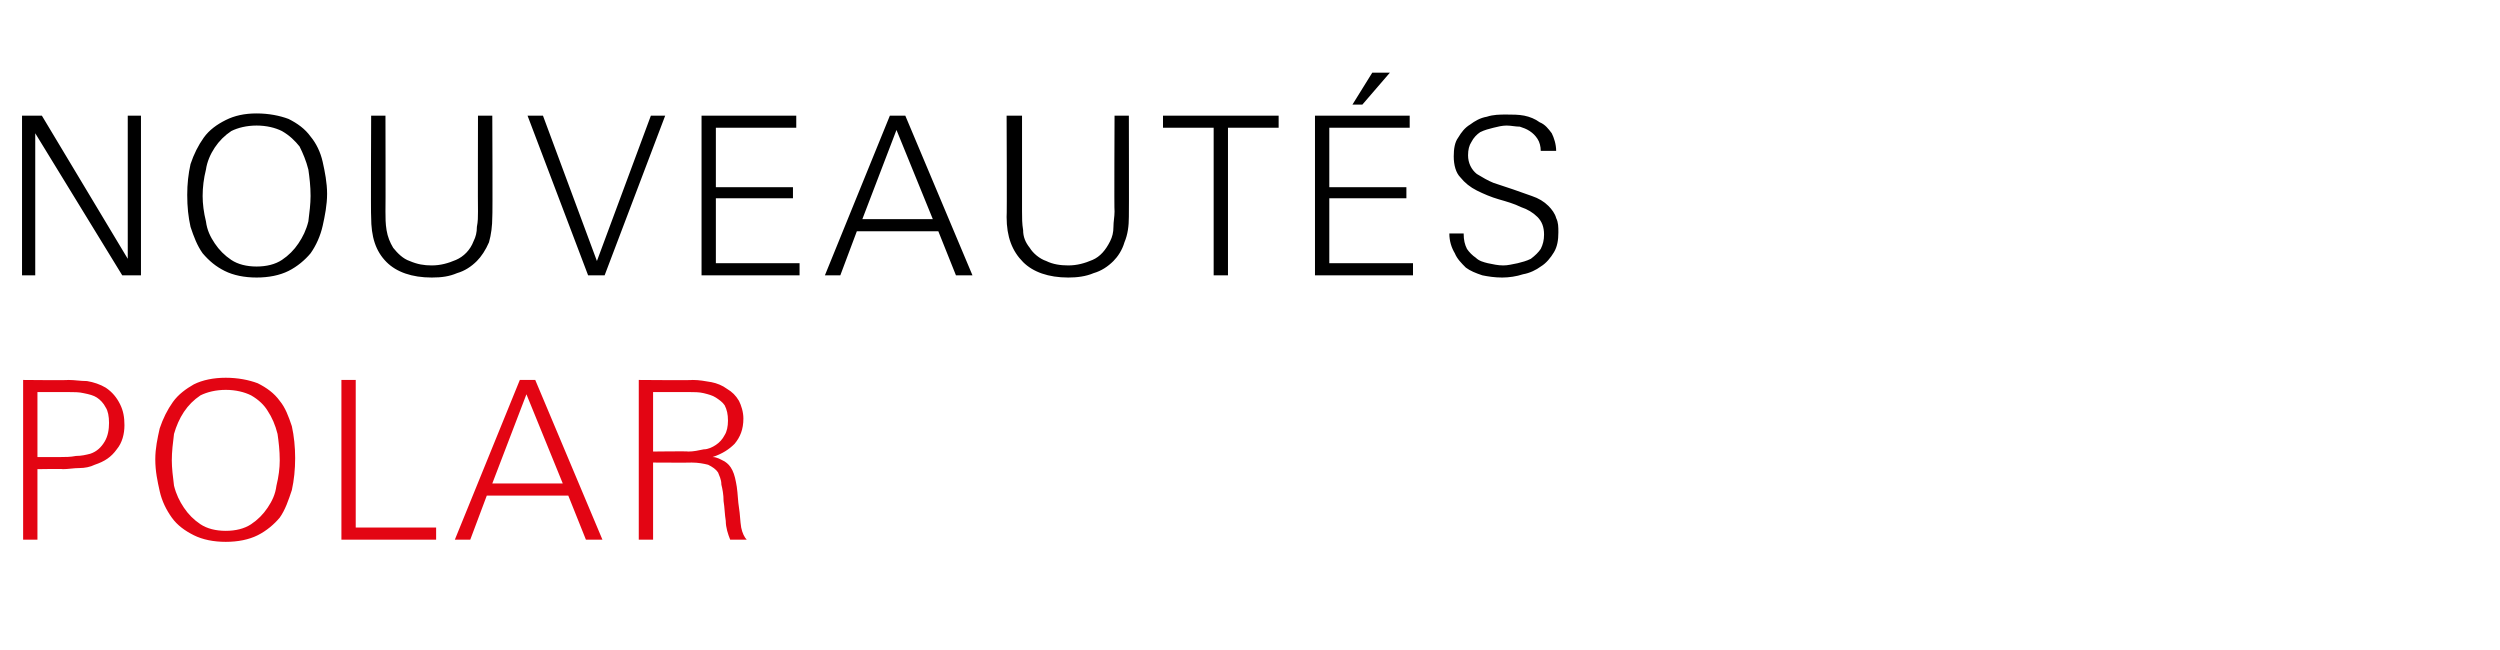 <?xml version="1.0" standalone="no"?><!DOCTYPE svg PUBLIC "-//W3C//DTD SVG 1.1//EN" "http://www.w3.org/Graphics/SVG/1.1/DTD/svg11.dtd"><svg xmlns="http://www.w3.org/2000/svg" version="1.1" width="227px" height="59px" viewBox="0 -1 227 59" style="top:-1px"><desc>NOUVEAUT s polar</desc><defs/><g id="Polygon457590"><path d="m11.3 37.6c0 .8-.2 1.6-.7 2.2c-.5.7-1.1 1.1-2 1.4c-.4.2-.9.3-1.4.3c-.5 0-1 .1-1.5.1c.03-.04-2.3 0-2.3 0l0 6.4l-1.3 0l0-14.5c0 0 4.06.04 4.1 0c.6 0 1.1.1 1.7.1c.6.1 1.2.3 1.7.6c.6.4 1 .9 1.3 1.5c.3.6.4 1.2.4 1.9zm-1.4-.2c0-.6-.1-1.1-.3-1.4c-.2-.4-.5-.7-.8-.9c-.3-.2-.7-.3-1.2-.4c-.4-.1-.9-.1-1.4-.1c.01 0-2.8 0-2.8 0l0 5.9c0 0 2.15 0 2.1 0c.4 0 .9 0 1.4-.1c.5 0 .9-.1 1.3-.2c.6-.2 1-.6 1.3-1.1c.3-.5.4-1.1.4-1.7zm16.9 3.2c0 1-.1 2-.3 2.9c-.3.9-.6 1.8-1.1 2.5c-.5.6-1.2 1.2-2 1.6c-.8.4-1.8.6-2.9.6c-1.1 0-2.1-.2-2.9-.6c-.8-.4-1.5-.9-2-1.6c-.5-.7-.9-1.5-1.1-2.4c-.2-.9-.4-1.8-.4-2.9c0-1 .2-1.9.4-2.8c.3-.9.7-1.7 1.2-2.4c.5-.7 1.2-1.2 1.9-1.6c.8-.4 1.8-.6 2.9-.6c1.1 0 2.1.2 2.9.5c.8.4 1.5.9 2 1.6c.5.6.8 1.4 1.1 2.3c.2.9.3 1.9.3 2.9zm-1.4.2c0-.9-.1-1.7-.2-2.4c-.2-.8-.5-1.5-.9-2.1c-.3-.5-.8-1-1.5-1.4c-.6-.3-1.4-.5-2.3-.5c-.9 0-1.7.2-2.3.5c-.6.4-1.1.9-1.5 1.5c-.4.6-.7 1.3-.9 2c-.1.8-.2 1.6-.2 2.4c0 .7.1 1.5.2 2.3c.2.8.5 1.4.9 2c.4.6.9 1.1 1.5 1.5c.6.4 1.4.6 2.3.6c.9 0 1.7-.2 2.3-.6c.6-.4 1.1-.9 1.5-1.5c.4-.6.7-1.2.8-2c.2-.8.3-1.6.3-2.3zm5.6 7.2l0-14.5l1.3 0l0 13.4l7.3 0l0 1.1l-8.6 0zm22.2 0l-1.6-4l-7.4 0l-1.5 4l-1.4 0l5.9-14.5l1.4 0l6.1 14.5l-1.5 0zm-5.4-13.2l-3.1 8.1l6.4 0l-3.3-8.1zm18.5 13.2c-.2-.5-.4-1.1-.4-1.7c-.1-.6-.1-1.2-.2-1.8c0-.6-.1-1.1-.2-1.5c0-.5-.2-.8-.3-1.1c-.2-.3-.5-.5-.9-.7c-.4-.1-.9-.2-1.5-.2c-.05.02-3.5 0-3.5 0l0 7l-1.3 0l0-14.5c0 0 4.9.04 4.9 0c.6 0 1.1.1 1.7.2c.5.1 1 .3 1.4.6c.5.3.8.6 1.1 1.1c.2.4.4 1 .4 1.6c0 1-.3 1.7-.8 2.3c-.5.5-1.1.9-2 1.2c.4 0 .7.2 1.1.4c.3.2.5.4.7.8c.2.4.3.9.4 1.5c.1.7.1 1.3.2 1.9c.1.6.1 1.2.2 1.8c.1.5.3.9.5 1.1c0 0-1.5 0-1.5 0zm-.2-10.8c0-.6-.1-1-.3-1.4c-.2-.3-.5-.5-.8-.7c-.3-.2-.7-.3-1.1-.4c-.4-.1-.9-.1-1.3-.1c-.01 0-3.3 0-3.3 0l0 5.4c0 0 3.19-.04 3.2 0c.5 0 .9-.1 1.4-.2c.4 0 .8-.2 1.1-.4c.3-.2.6-.5.8-.9c.2-.3.3-.8.3-1.3z" stroke="none" fill="#e30513"/></g><g id="Polygon457589"><path d="m11.1 24l-7.9-12.9l0 12.9l-1.2 0l0-14.5l1.8 0l7.8 13l0-13l1.2 0l0 14.5l-1.7 0zm18.6-7.4c0 1-.2 2-.4 2.9c-.2.9-.6 1.8-1.1 2.5c-.5.6-1.2 1.2-2 1.6c-.8.4-1.8.6-2.9.6c-1.1 0-2.1-.2-2.9-.6c-.8-.4-1.4-.9-2-1.6c-.5-.7-.8-1.5-1.1-2.4c-.2-.9-.3-1.8-.3-2.9c0-1 .1-1.9.3-2.8c.3-.9.7-1.7 1.2-2.4c.5-.7 1.2-1.2 2-1.6c.8-.4 1.7-.6 2.8-.6c1.1 0 2.1.2 2.9.5c.8.4 1.5.9 2 1.6c.5.6.9 1.4 1.1 2.3c.2.9.4 1.9.4 2.9zm-1.5.2c0-.9-.1-1.7-.2-2.4c-.2-.8-.5-1.5-.8-2.1c-.4-.5-.9-1-1.6-1.4c-.6-.3-1.4-.5-2.3-.5c-.9 0-1.7.2-2.3.5c-.6.4-1.1.9-1.5 1.5c-.4.6-.7 1.3-.8 2c-.2.8-.3 1.6-.3 2.4c0 .7.1 1.5.3 2.3c.1.8.4 1.4.8 2c.4.6.9 1.1 1.5 1.5c.6.4 1.4.6 2.3.6c.9 0 1.7-.2 2.3-.6c.6-.4 1.1-.9 1.5-1.5c.4-.6.7-1.2.9-2c.1-.8.2-1.6.2-2.3zm16.5 1.9c0 .8-.1 1.6-.3 2.3c-.3.7-.7 1.3-1.1 1.7c-.5.5-1.1.9-1.8 1.1c-.7.3-1.4.4-2.3.4c-1.8 0-3.2-.5-4.1-1.4c-1-1-1.4-2.3-1.4-4.1c-.04-.02 0-9.2 0-9.2l1.3 0c0 0 .02 8.72 0 8.7c0 .6 0 1.1.1 1.7c.1.6.3 1.1.6 1.6c.4.5.9 1 1.5 1.2c.7.3 1.3.4 2 .4c.8 0 1.5-.2 2.2-.5c.7-.3 1.3-.9 1.6-1.7c.2-.4.3-.8.3-1.3c.1-.5.1-.9.1-1.4c-.02.02 0-8.7 0-8.7l1.3 0c0 0 .04 9.18 0 9.2zm10.2 5.3l-1.5 0l-5.5-14.5l1.4 0l4.9 13.2l4.9-13.2l1.3 0l-5.5 14.5zm8.8 0l0-14.5l8.6 0l0 1.1l-7.3 0l0 5.4l7 0l0 1l-7 0l0 5.9l7.6 0l0 1.1l-8.9 0zm23.1 0l-1.6-4l-7.4 0l-1.5 4l-1.4 0l5.9-14.5l1.4 0l6.1 14.5l-1.5 0zm-5.4-13.2l-3.1 8.1l6.4 0l-3.3-8.1zm21.1 7.9c0 .8-.1 1.6-.4 2.3c-.2.7-.6 1.3-1 1.7c-.5.5-1.1.9-1.8 1.1c-.7.3-1.5.4-2.3.4c-1.8 0-3.2-.5-4.1-1.4c-1-1-1.5-2.3-1.5-4.1c.04-.02 0-9.2 0-9.2l1.4 0c0 0 0 8.72 0 8.7c0 .6 0 1.1.1 1.7c0 .6.2 1.1.6 1.6c.3.5.9 1 1.5 1.2c.6.3 1.3.4 2 .4c.8 0 1.5-.2 2.2-.5c.7-.3 1.2-.9 1.6-1.7c.2-.4.3-.8.3-1.3c0-.5.1-.9.1-1.4c-.04.02 0-8.7 0-8.7l1.3 0c0 0 .02 9.18 0 9.2zm9-8.1l0 13.4l-1.3 0l0-13.4l-4.6 0l0-1.1l10.5 0l0 1.1l-4.6 0zm7.9 13.4l0-14.5l8.6 0l0 1.1l-7.3 0l0 5.4l7 0l0 1l-7 0l0 5.9l7.6 0l0 1.1l-8.9 0zm4.3-15.5l-.9 0l1.8-2.9l1.6 0l-2.5 2.9zm17.8 11.6c0 .7-.1 1.3-.4 1.8c-.3.5-.7 1-1.2 1.3c-.4.3-1 .6-1.6.7c-.6.2-1.3.3-1.9.3c-.7 0-1.3-.1-1.8-.2c-.6-.2-1.1-.4-1.5-.7c-.4-.4-.8-.8-1-1.3c-.3-.5-.5-1.1-.5-1.8c0 0 1.3 0 1.3 0c0 .6.1 1 .3 1.4c.2.3.5.6.8.8c.3.3.7.4 1.1.5c.5.1.9.2 1.4.2c.4 0 .8-.1 1.3-.2c.4-.1.8-.2 1.2-.4c.4-.3.7-.6.9-.9c.2-.4.3-.8.3-1.3c0-.7-.2-1.2-.6-1.6c-.4-.4-.9-.7-1.5-.9c-.6-.3-1.3-.5-2-.7c-.7-.2-1.4-.5-2-.8c-.6-.3-1.1-.7-1.5-1.2c-.4-.4-.6-1.1-.6-1.9c0-.7.1-1.3.4-1.7c.3-.5.6-.9 1.1-1.2c.4-.3.9-.6 1.5-.7c.6-.2 1.2-.2 1.8-.2c.5 0 1.1 0 1.6.1c.5.1 1 .3 1.4.6c.5.2.8.6 1.1 1c.2.4.4 1 .4 1.6c0 0-1.4 0-1.4 0c0-.4-.1-.8-.3-1.1c-.2-.3-.4-.5-.7-.7c-.3-.2-.6-.3-.9-.4c-.4 0-.8-.1-1.2-.1c-.4 0-.8.1-1.2.2c-.4.1-.8.2-1.2.4c-.3.2-.6.5-.8.9c-.2.3-.3.7-.3 1.2c0 .7.3 1.3.8 1.7c.5.3 1 .6 1.5.8c.6.2 1.2.4 1.8.6c.6.2 1.1.4 1.7.6c.6.2 1.1.5 1.5.9c.3.3.6.7.7 1.1c.2.4.2.8.2 1.3z" stroke="none" fill="#000"/></g></svg>